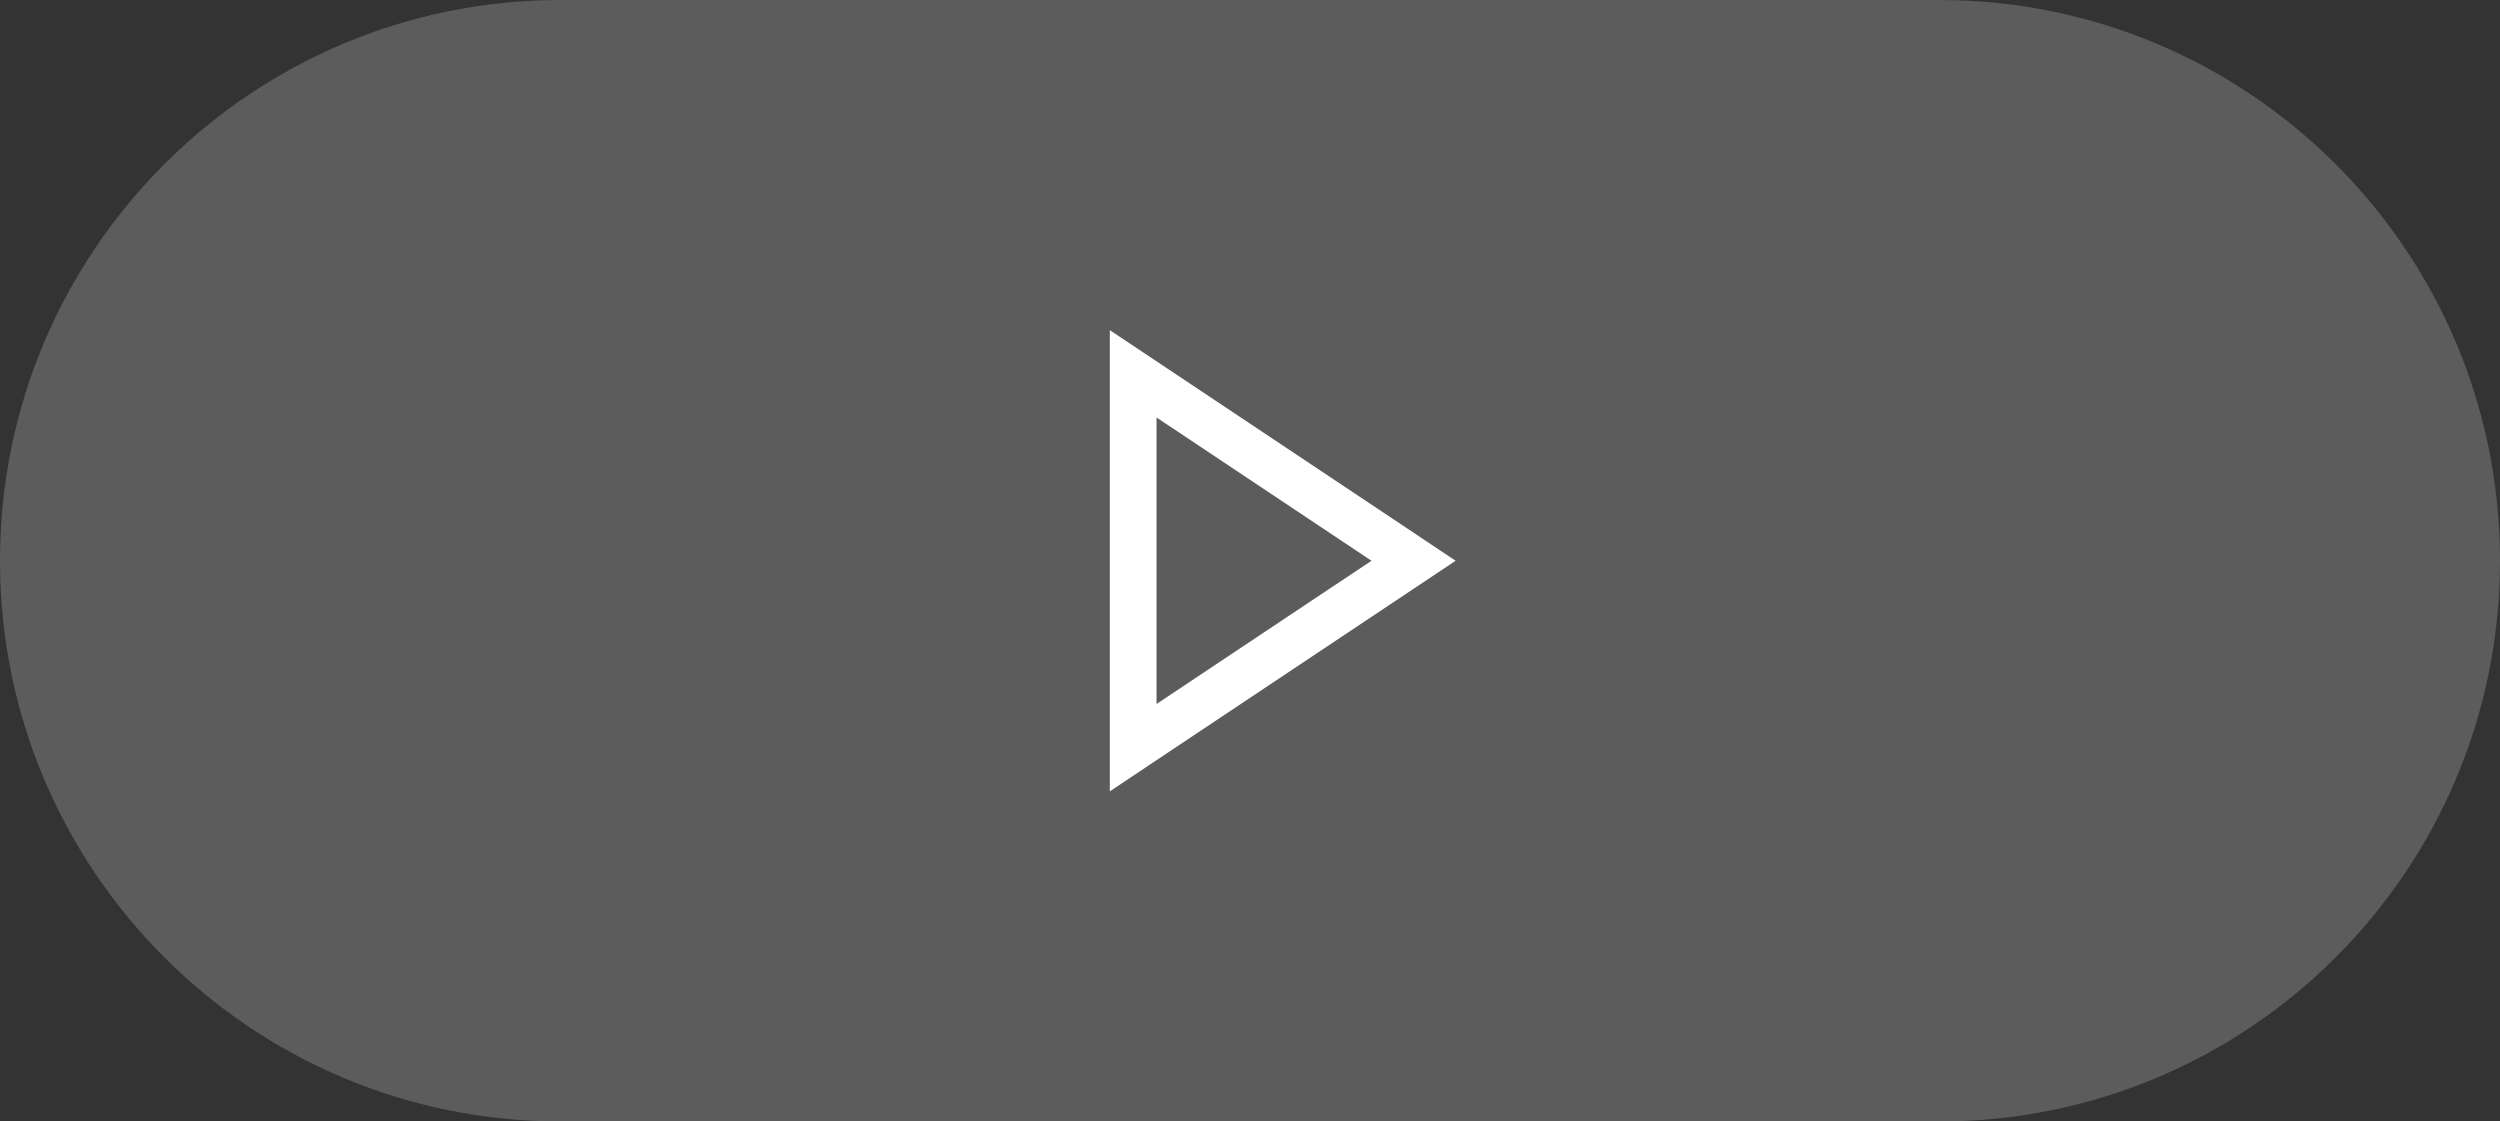 <svg width="107" height="48" viewBox="0 0 107 48" fill="none" xmlns="http://www.w3.org/2000/svg">
<rect x="0" y="0" width="107" height="48" fill="#333333" stroke="none"/>
<path d="M0 24C0 10.745 10.745 0 24 0H83C96.255 0 107 10.745 107 24C107 37.255 96.255 48 83 48H24C10.745 48 0 37.255 0 24Z" fill="white" fill-opacity="0.2"/>
<path d="M47.5 33.869V14.131L62.3 24L47.5 33.869ZM49.5 17.869V30.131L58.7 24L49.5 17.869Z" fill="white"/>
</svg>
